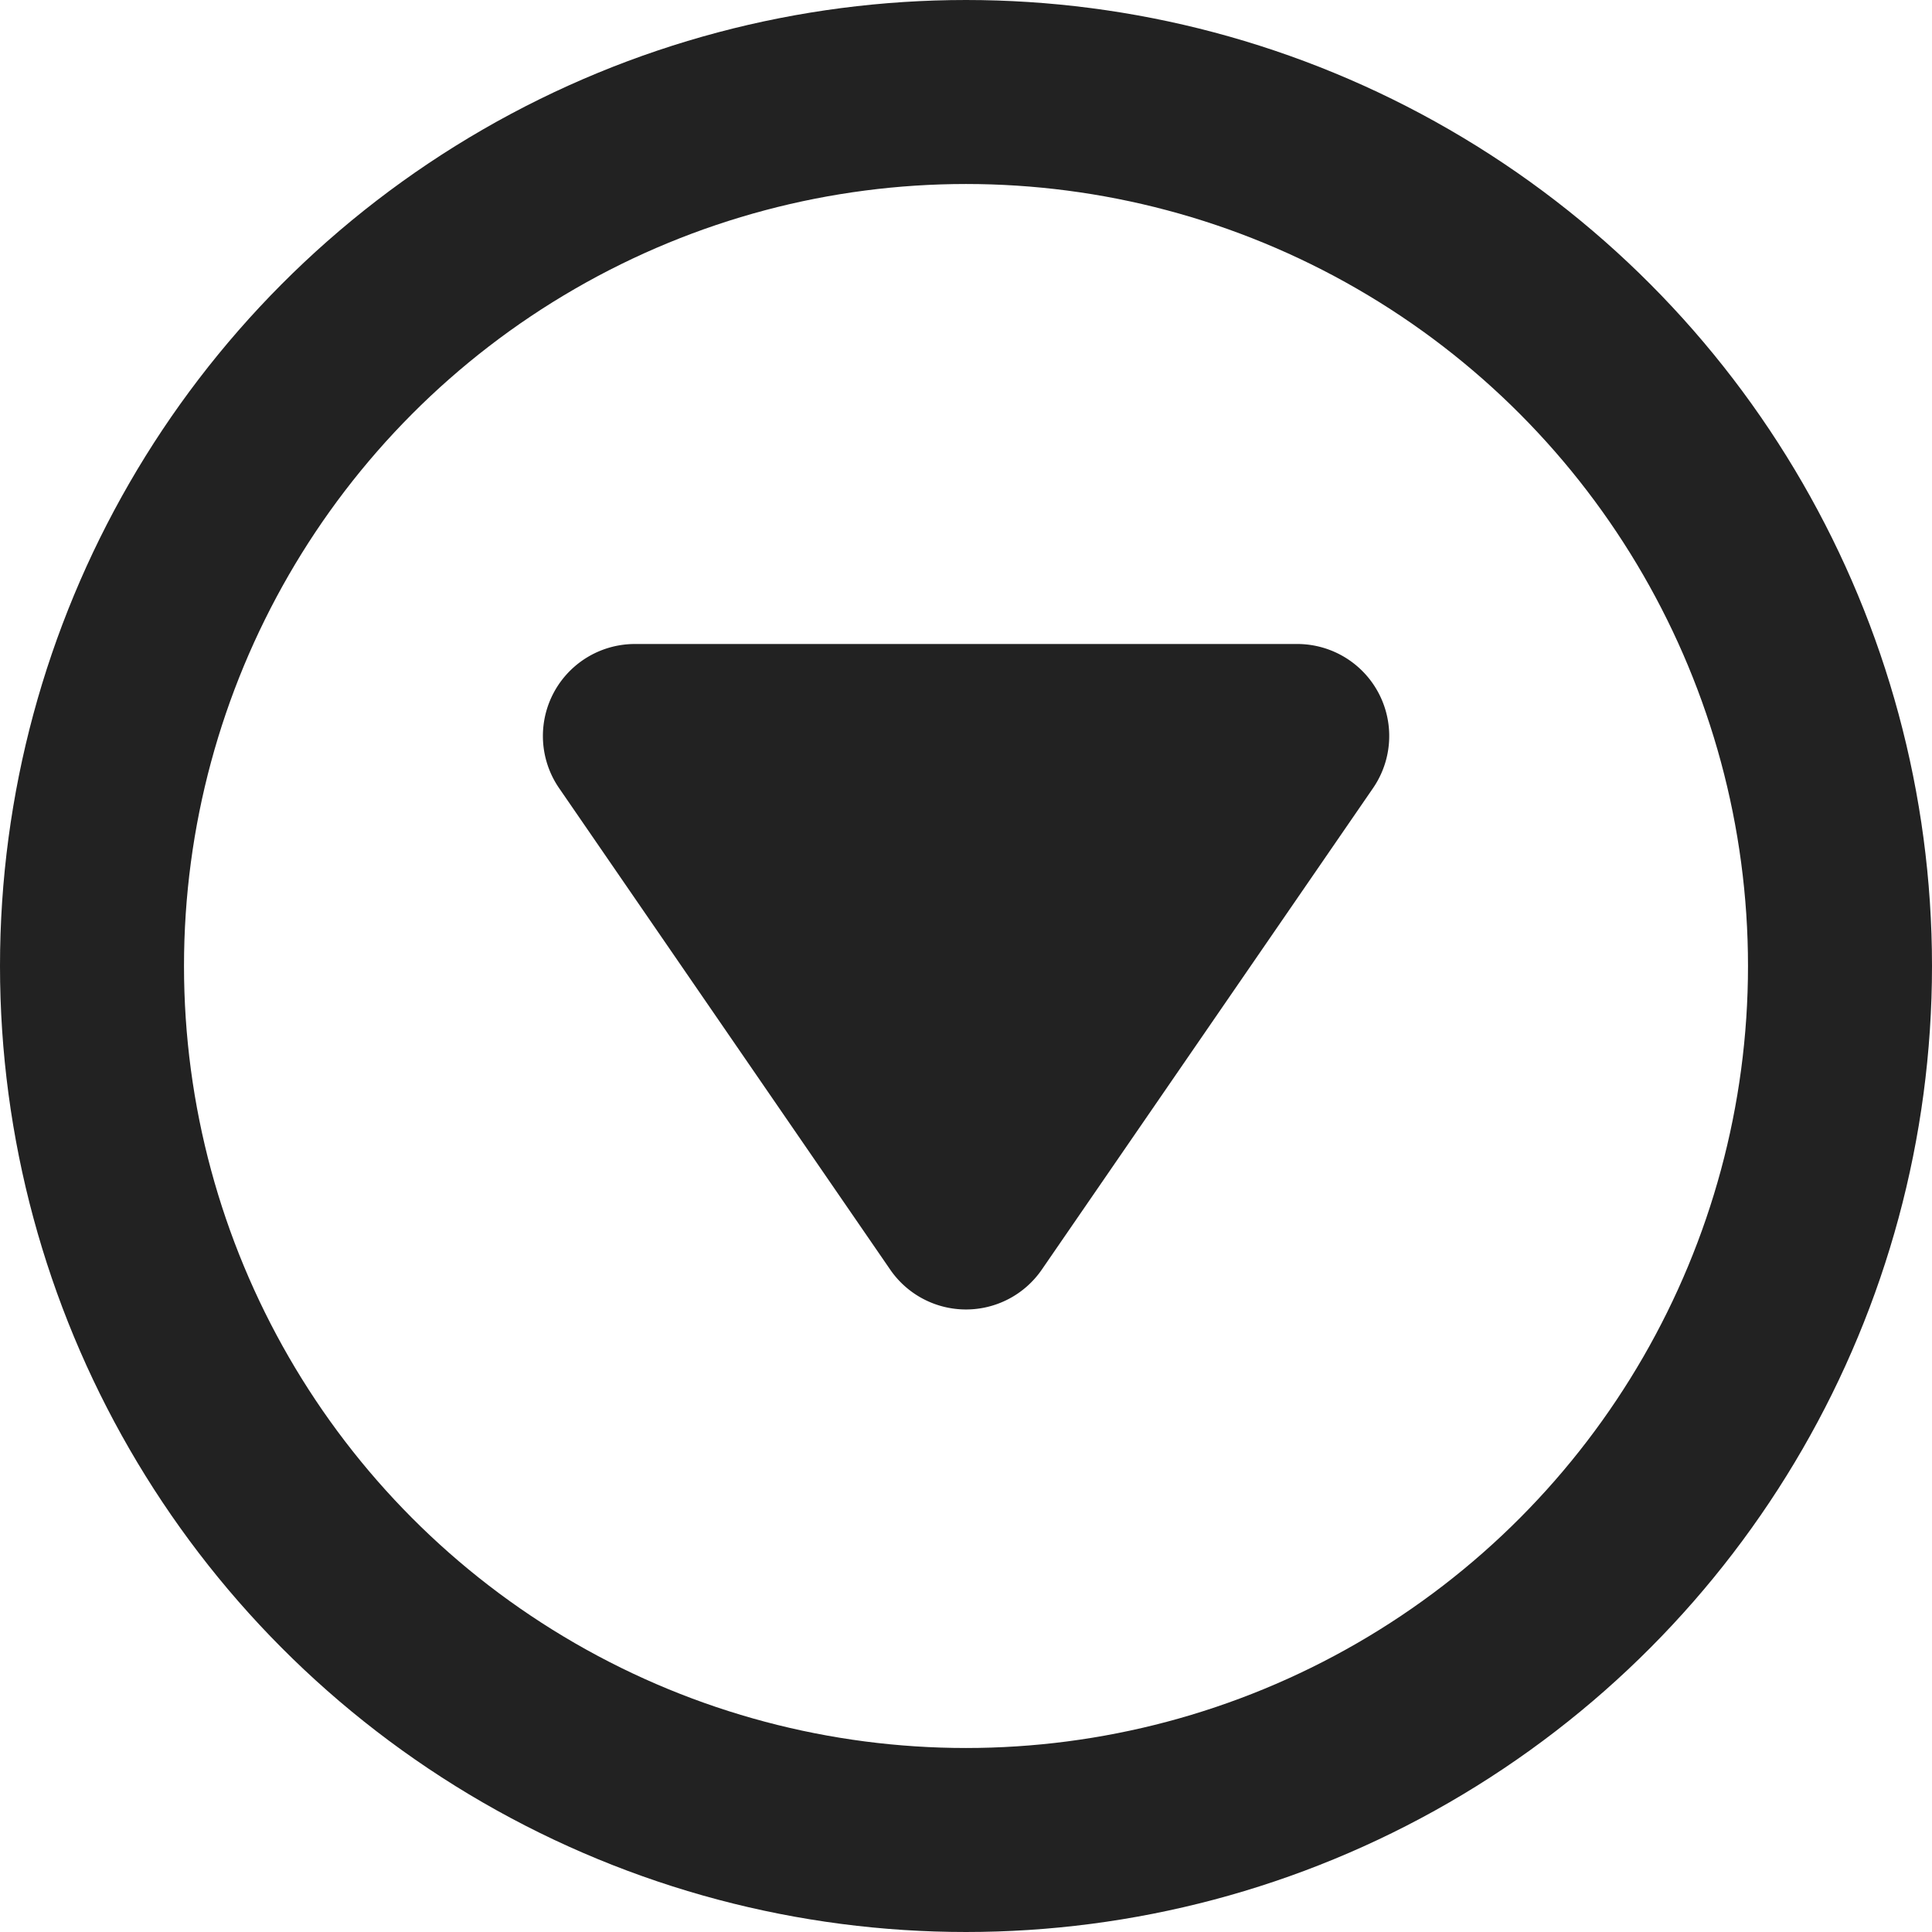 <svg xmlns="http://www.w3.org/2000/svg" width="21" height="21" viewBox="0 0 21 21">
  <g id="icon" transform="translate(-686 -626)">
    <g id="楕円形_9" data-name="楕円形 9" transform="translate(686 626)" fill="none" stroke="#222" stroke-width="2">
      <circle cx="10.5" cy="10.5" r="10.5" stroke="none"/>
      <circle cx="10.5" cy="10.5" r="9.5" fill="none"/>
    </g>
    <path id="多角形_4" data-name="多角形 4" d="M4.676,1.2a1,1,0,0,1,1.648,0l3.6,5.235A1,1,0,0,1,9.1,8H1.9a1,1,0,0,1-.824-1.567Z" transform="translate(702 641) rotate(180)" fill="#222"/>
  </g>
</svg>
